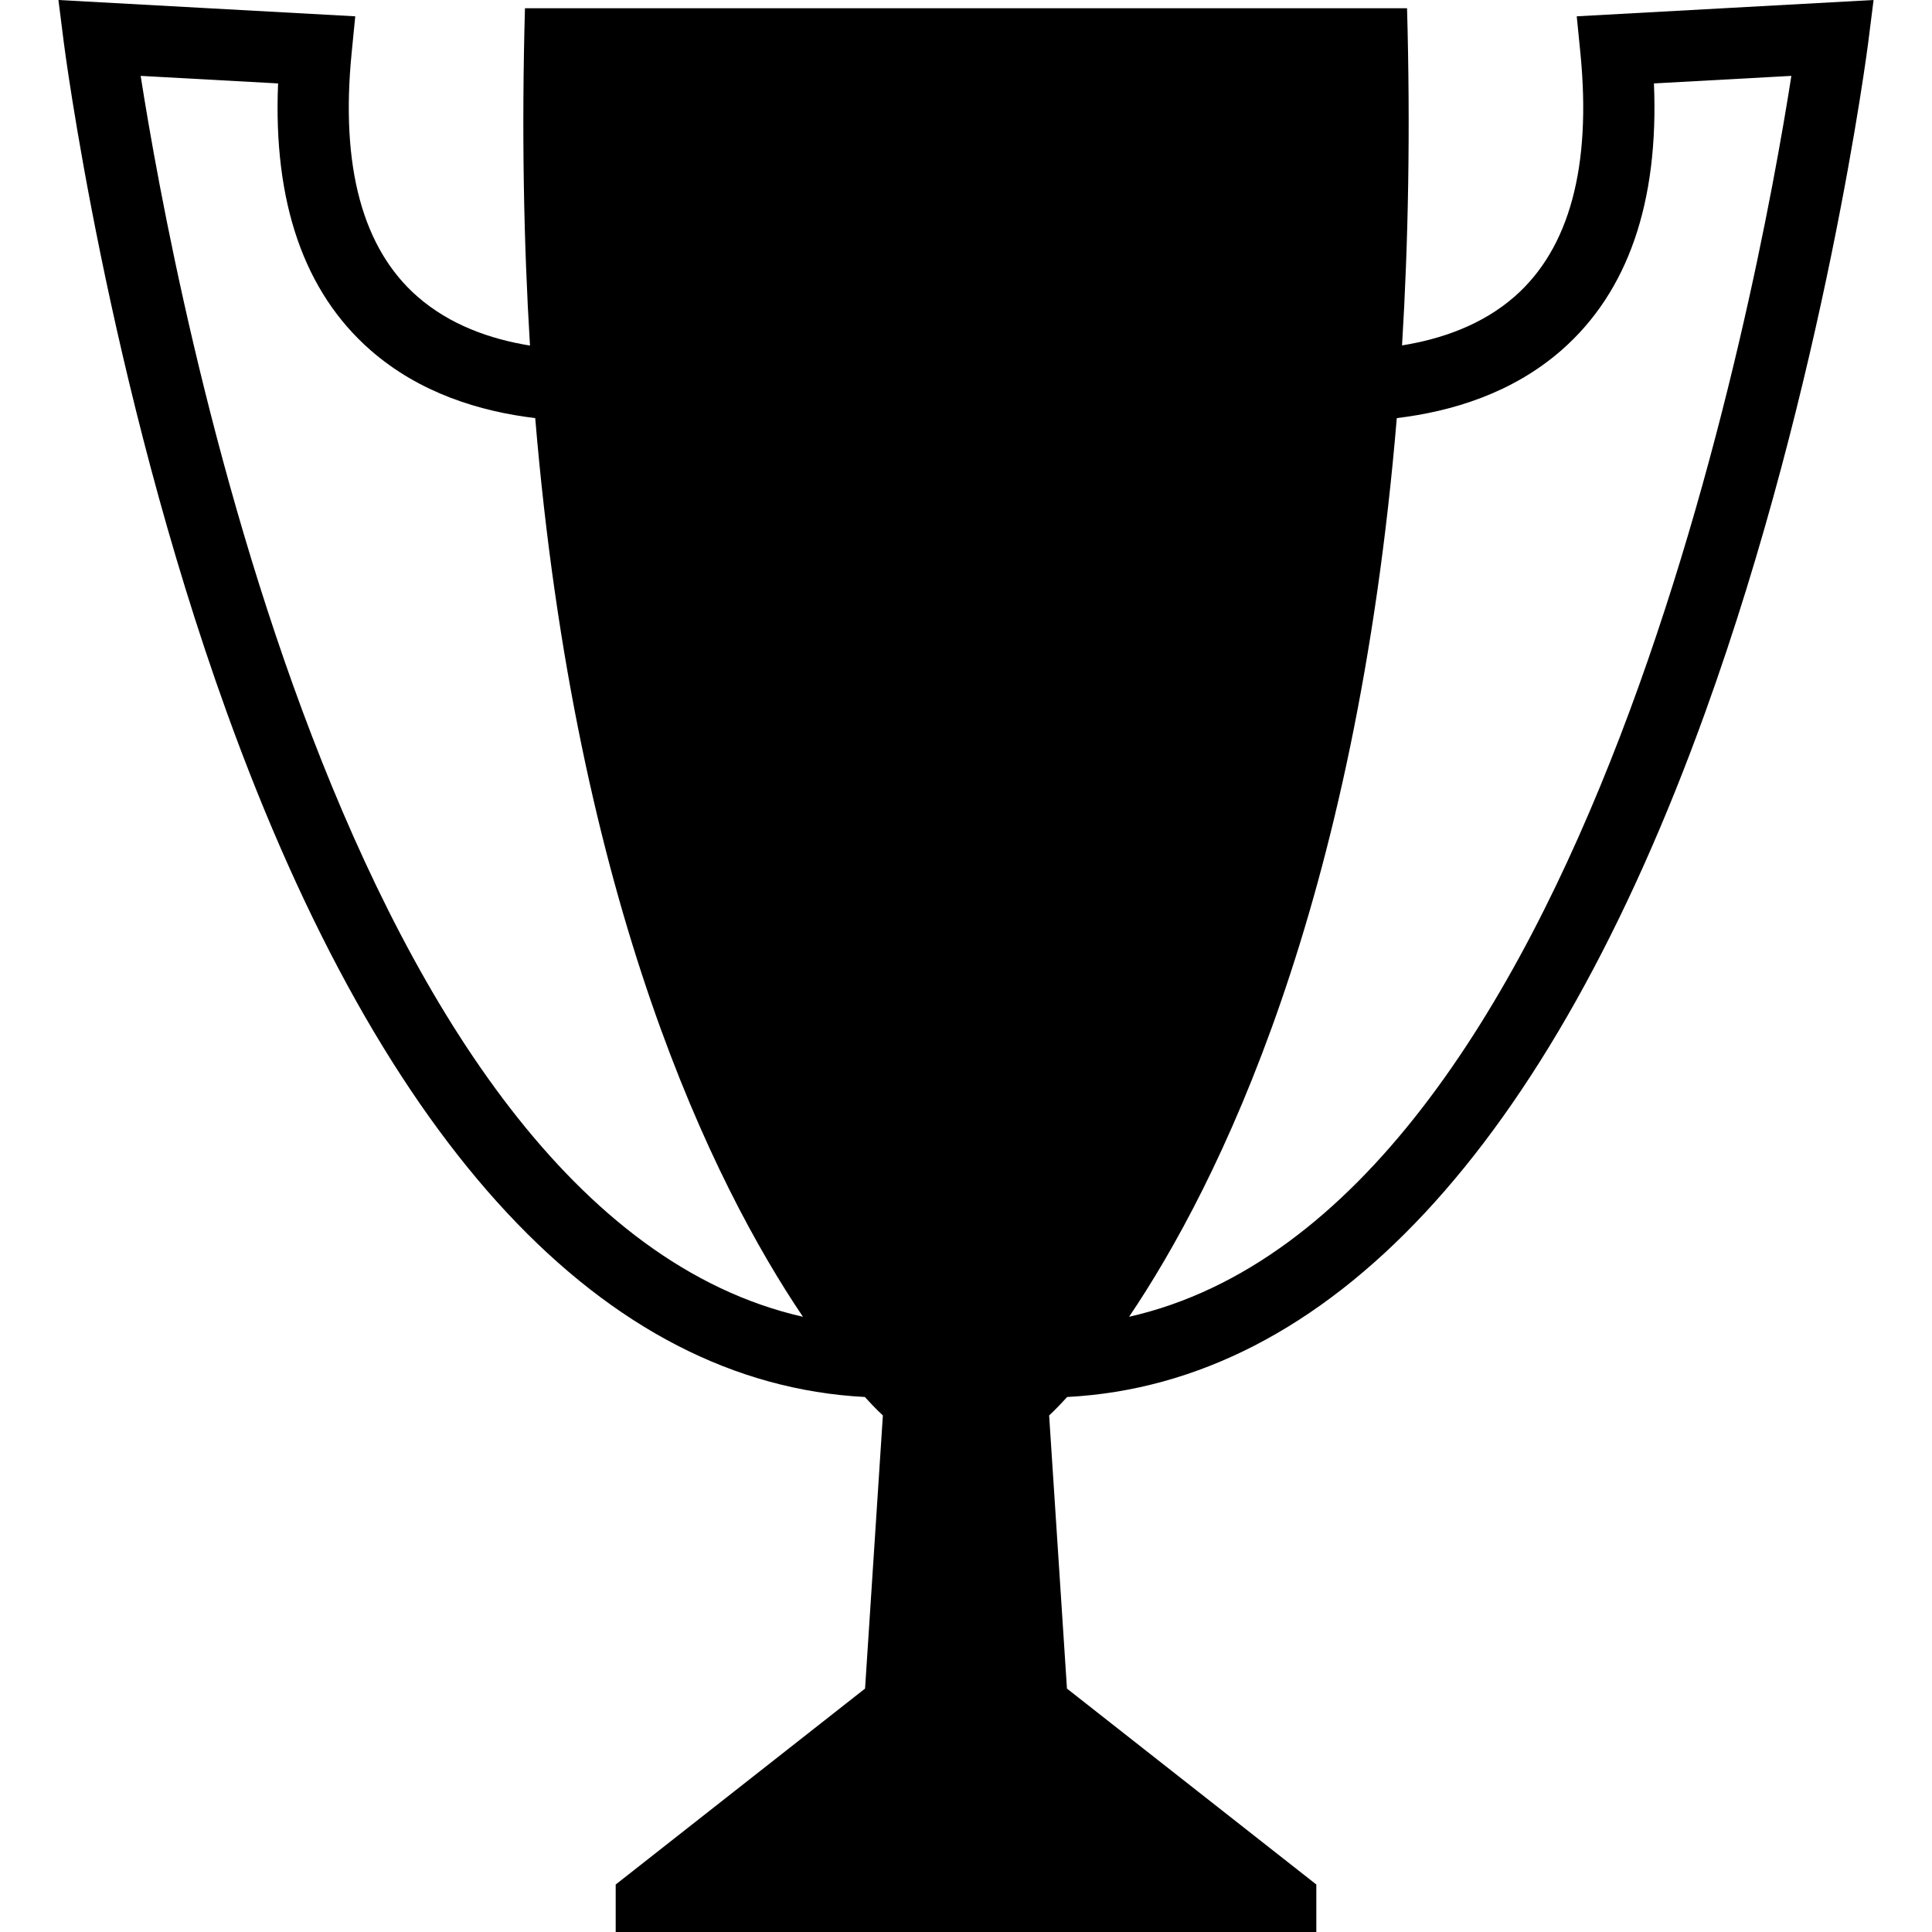 <?xml version="1.0" encoding="iso-8859-1"?>
<!-- Uploaded to: SVG Repo, www.svgrepo.com, Generator: SVG Repo Mixer Tools -->
<!DOCTYPE svg PUBLIC "-//W3C//DTD SVG 1.1//EN" "http://www.w3.org/Graphics/SVG/1.1/DTD/svg11.dtd">
<svg fill="#000000" version="1.1" id="Capa_1" xmlns="http://www.w3.org/2000/svg" xmlns:xlink="http://www.w3.org/1999/xlink" 
	 width="800px" height="800px" viewBox="0 0 799 799" xml:space="preserve">
<g>
	<path d="M653.601,22.056c4.604,46.804-4.518,80.615-27.104,100.487c-13.438,11.818-30.343,17.678-46.668,20.302
		c2.614-42.747,3.476-89.14,2.07-139.436H431.422h-31.909h-0.012h-31.929H217.105c-1.405,50.322-0.542,96.739,2.077,139.505
		c-16.256-2.624-33.104-8.486-46.583-20.3c-22.661-19.854-31.812-53.695-27.19-100.559l1.511-15.309L24.165,0l2.214,17.524
		c0.172,1.383,17.958,140.095,67.364,276.951c64.977,180.003,156.07,277.646,263.924,283.265c4.723,5.194,7.458,7.628,7.458,7.628
		l-7.37,112.962l-103.129,81.031V799h112.946h31.929h0.012h31.909h112.96v-19.639L441.251,698.33l-7.368-112.962
		c0,0,2.735-2.436,7.458-7.628c107.857-5.627,198.948-103.269,263.914-283.266c49.408-136.856,67.202-275.567,67.374-276.951
		L774.835,0L652.08,6.747L653.601,22.056z M58.175,31.38l56.83,3.123c-2.07,49.177,10.736,86.224,38.186,110.284
		c20.301,17.785,45.355,25.401,68.156,28.126c16.922,202.281,73.775,316.895,110.719,371.658
		C142.218,501.455,71.802,118.503,58.175,31.38z M740.838,31.38c-13.603,87.125-83.944,470.085-273.896,513.193
		c36.942-54.767,93.8-169.377,110.717-371.663c22.801-2.723,47.854-10.339,68.162-28.124c27.438-24.06,40.254-61.106,38.184-110.284
		L740.838,31.38z"/>
</g>
</svg>
